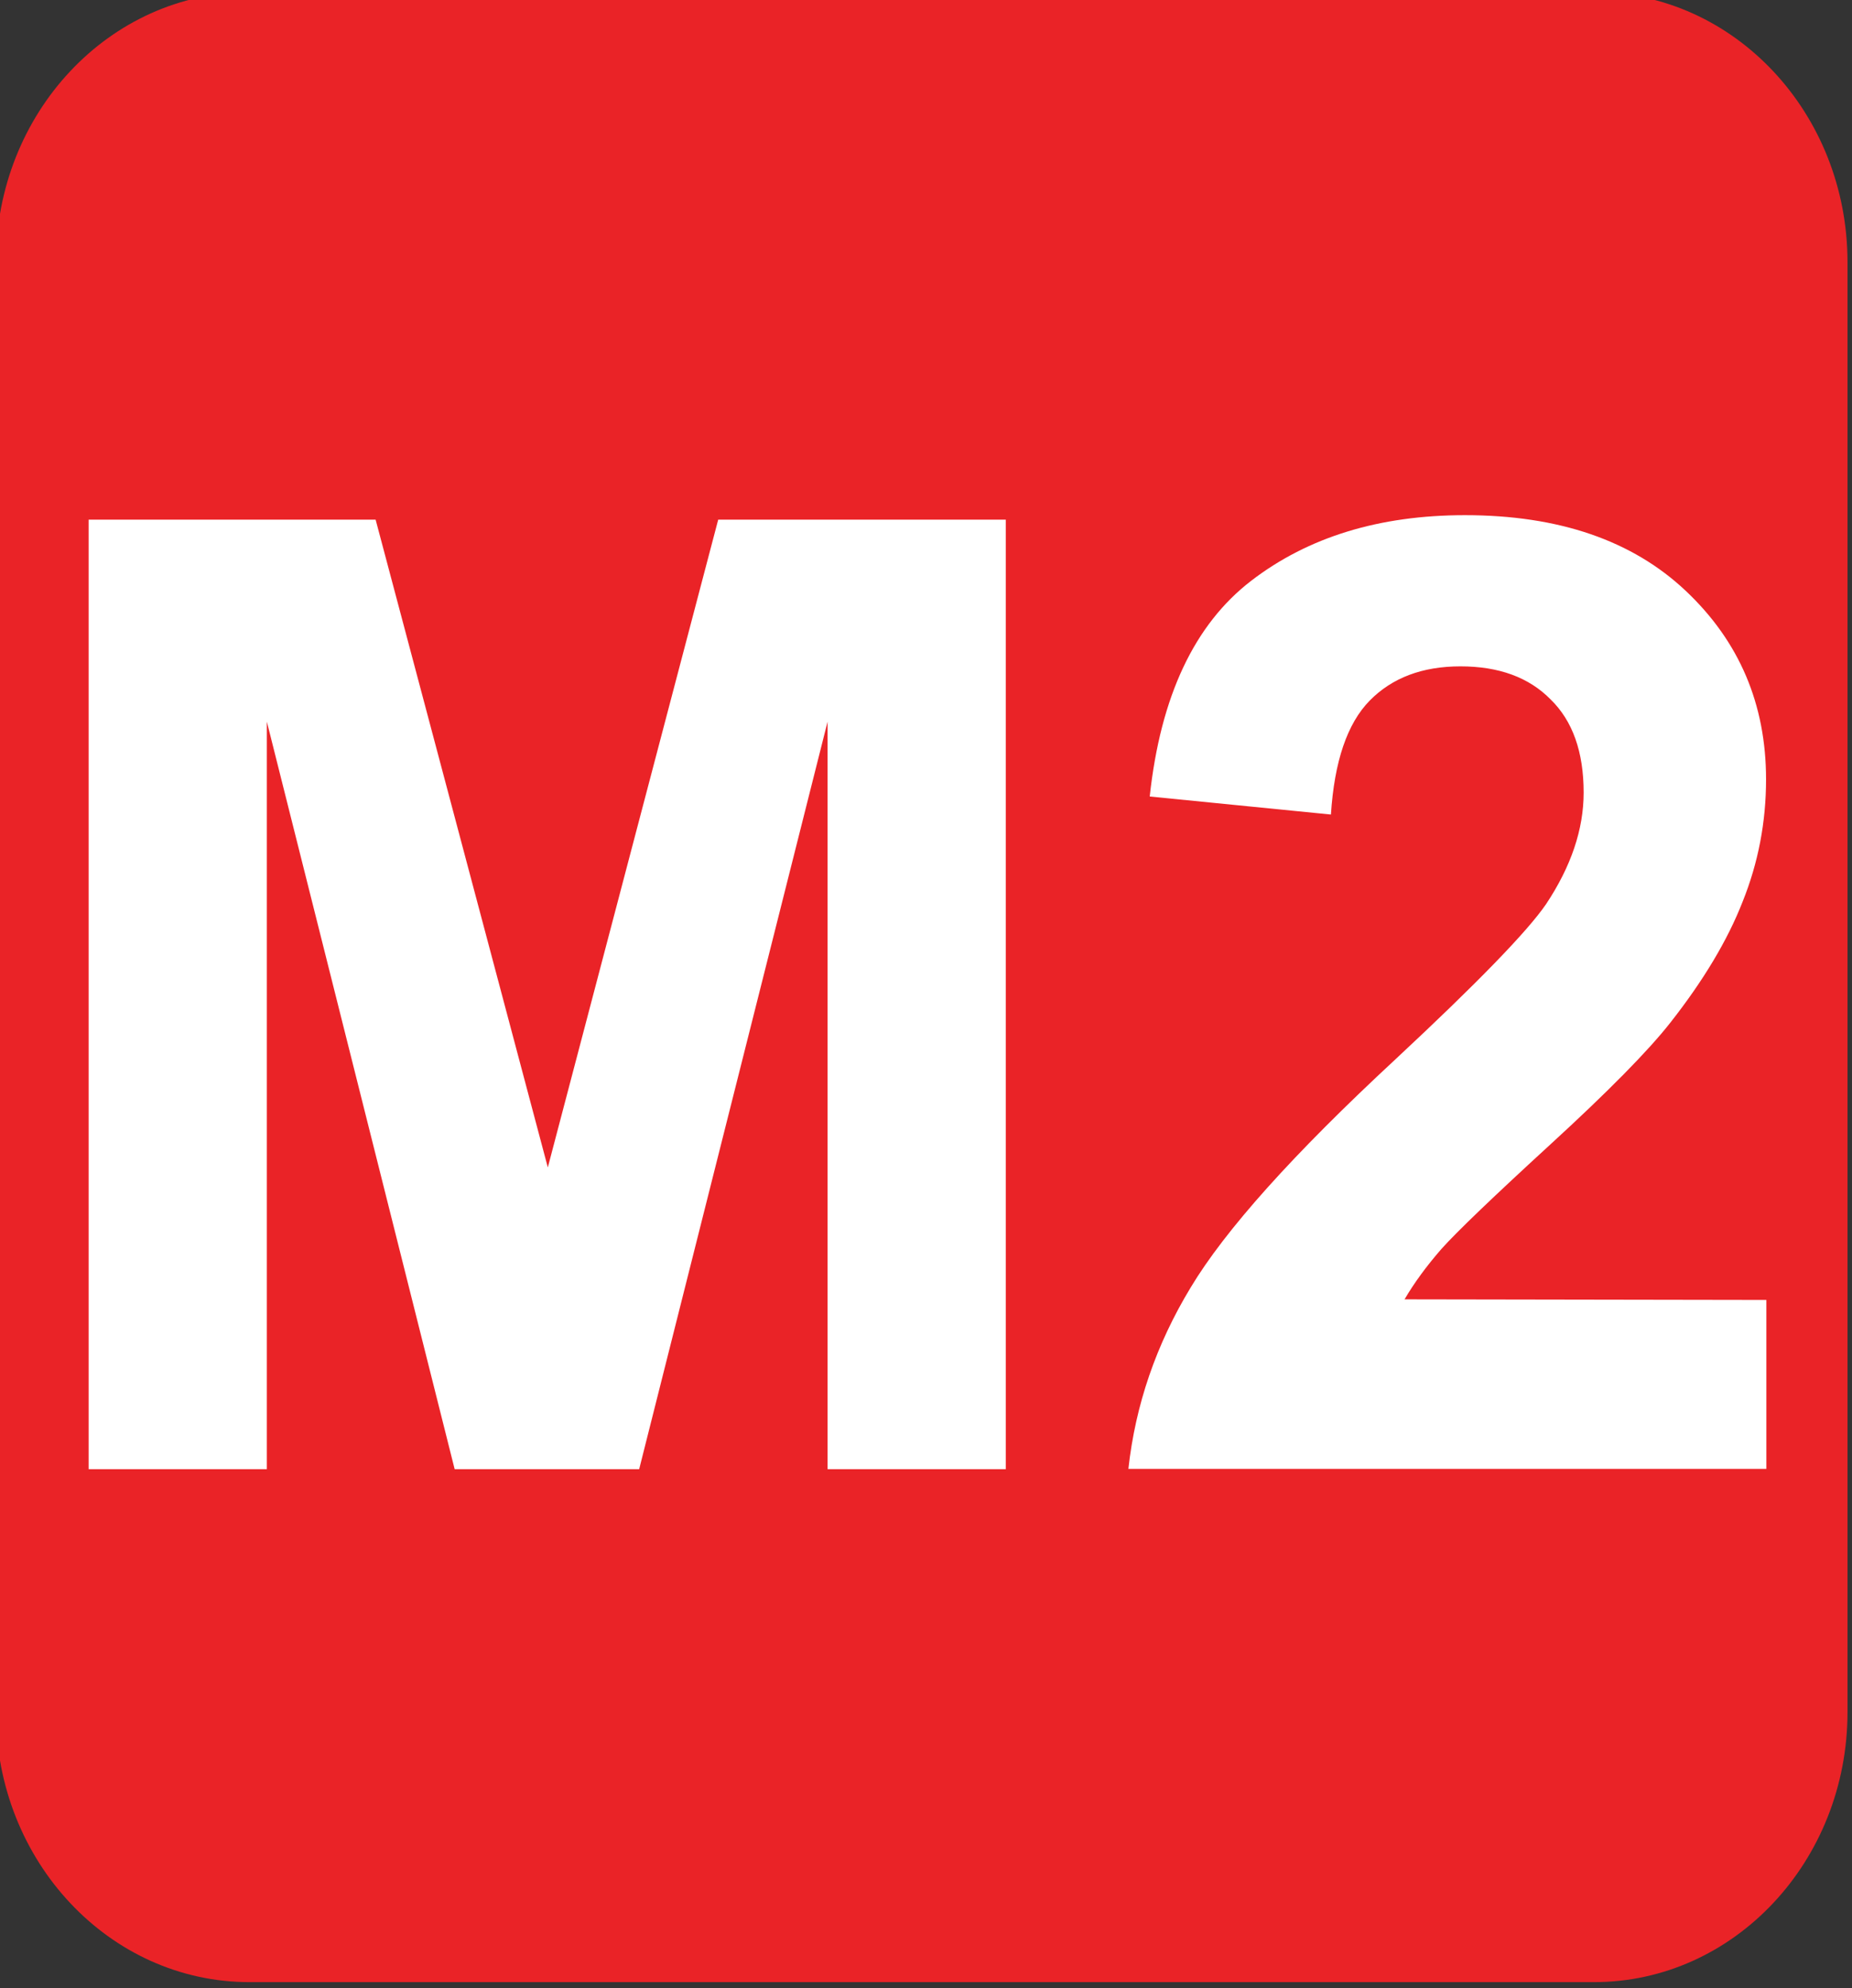 <?xml version="1.0" encoding="UTF-8" standalone="no"?>
<!-- Created with Inkscape (http://www.inkscape.org/) -->

<svg
   width="6.163mm"
   height="6.615mm"
   viewBox="0 0 6.163 6.615"
   version="1.1"
   id="svg45225"
   inkscape:version="1.3 (0e150ed6c4, 2023-07-21)"
   sodipodi:docname="bm2.svg"
   xml:space="preserve"
   xmlns:inkscape="http://www.inkscape.org/namespaces/inkscape"
   xmlns:sodipodi="http://sodipodi.sourceforge.net/DTD/sodipodi-0.dtd"
   xmlns="http://www.w3.org/2000/svg"
   xmlns:svg="http://www.w3.org/2000/svg"><rect x="0" y="0" width="6.163" height="6.615" fill="#333333" stroke="none"/><sodipodi:namedview
     id="namedview45227"
     pagecolor="#ffffff"
     bordercolor="#666666"
     borderopacity="1.0"
     inkscape:pageshadow="2"
     inkscape:pageopacity="0.0"
     inkscape:pagecheckerboard="0"
     inkscape:document-units="mm"
     showgrid="true"
     fit-margin-top="0"
     fit-margin-left="0"
     fit-margin-right="0"
     fit-margin-bottom="0"
     inkscape:zoom="8"
     inkscape:cx="13.25"
     inkscape:cy="15.0625"
     inkscape:window-width="1920"
     inkscape:window-height="1009"
     inkscape:window-x="-8"
     inkscape:window-y="-8"
     inkscape:window-maximized="1"
     inkscape:current-layer="g1"
     inkscape:showpageshadow="2"
     inkscape:deskcolor="#d1d1d1"><inkscape:grid
       id="grid1"
       units="px"
       originx="-8.7608087e-06"
       originy="-1.7531043e-06"
       spacingx="0.265"
       spacingy="0.265"
       empcolor="#0099e5"
       empopacity="0.302"
       color="#0099e5"
       opacity="0.149"
       empspacing="5"
       dotted="false"
       gridanglex="30"
       gridanglez="30"
       visible="true" /></sodipodi:namedview><defs
     id="defs45222"><clipPath
       clipPathUnits="userSpaceOnUse"
       id="clipPath28940-8-7"><path
         d="m 119.584,41.687 h 30.319 v 17.656 h -30.319 z"
         id="path28938-3-5" /></clipPath></defs><g
     inkscape:label="Calque 1"
     inkscape:groupmode="layer"
     id="layer1"
     transform="translate(-125.513,-123.6)"><g
       id="g978"><g
         id="g1"><g
           id="g4"
           transform="matrix(1,0,0,1,-0.005,-0.005)"><g
             id="g28934"
             transform="matrix(0.349,0,0,-0.375,83.77,145.833)"
             inkscape:export-filename="C:\Users\nicol\Desktop\g28934.png"
             inkscape:export-xdpi="96.150703"
             inkscape:export-ydpi="96.150703"
             style="fill:#ea2327;fill-opacity:1"><g
               id="g28936"
               clip-path="url(#clipPath28940-8-7)"
               style="fill:#ea2327;fill-opacity:1"><g
                 id="g28942"
                 transform="translate(137.238,44.085)"
                 style="fill:#ea2327;fill-opacity:1"><path
                   d="m 0,0 c 0,-1.323 -1.082,-2.396 -2.417,-2.396 h -12.821 c -1.335,0 -2.417,1.073 -2.417,2.396 v 12.863 c 0,1.323 1.082,2.396 2.417,2.396 H -2.417 C -1.082,15.259 0,14.186 0,12.863 Z"
                   style="fill:#ea2327;fill-opacity:1;fill-rule:nonzero;stroke:none"
                   id="path28944" /></g></g></g><path
             d="m 125.813,128.493 v -3.159 h 0.955 l 0.573,2.155 0.567,-2.155 h 0.957 v 3.159 h -0.593 v -2.487 l -0.627,2.487 h -0.614 l -0.625,-2.487 v 2.487 z"
             id="text1"
             style="font-weight:bold;font-size:4.414px;line-height:1.25;font-family:Arial;-inkscape-font-specification:'Arial Bold';fill:#ffffff;stroke-width:0.009"
             aria-label="M" /><path
             style="font-weight:bold;font-size:4.414px;line-height:1.25;font-family:Arial;-inkscape-font-specification:'Arial Bold';fill:#ffffff;stroke-width:0.009"
             d="m 131.396,127.93 v 0.562 h -2.123 q 0.035,-0.319 0.207,-0.603 0.172,-0.287 0.681,-0.759 0.409,-0.381 0.502,-0.517 0.125,-0.188 0.125,-0.371 0,-0.203 -0.11,-0.31 -0.108,-0.11 -0.3,-0.11 -0.19,0 -0.302,0.114 -0.112,0.114 -0.129,0.379 l -0.603,-0.06 q 0.054,-0.5 0.338,-0.718 0.284,-0.218 0.711,-0.218 0.468,0 0.735,0.252 0.267,0.252 0.267,0.627 0,0.213 -0.078,0.407 -0.075,0.192 -0.241,0.403 -0.11,0.14 -0.397,0.403 -0.287,0.263 -0.364,0.349 -0.075,0.086 -0.123,0.168 z"
             id="text2"
             aria-label="2" /></g></g></g></g></svg>
